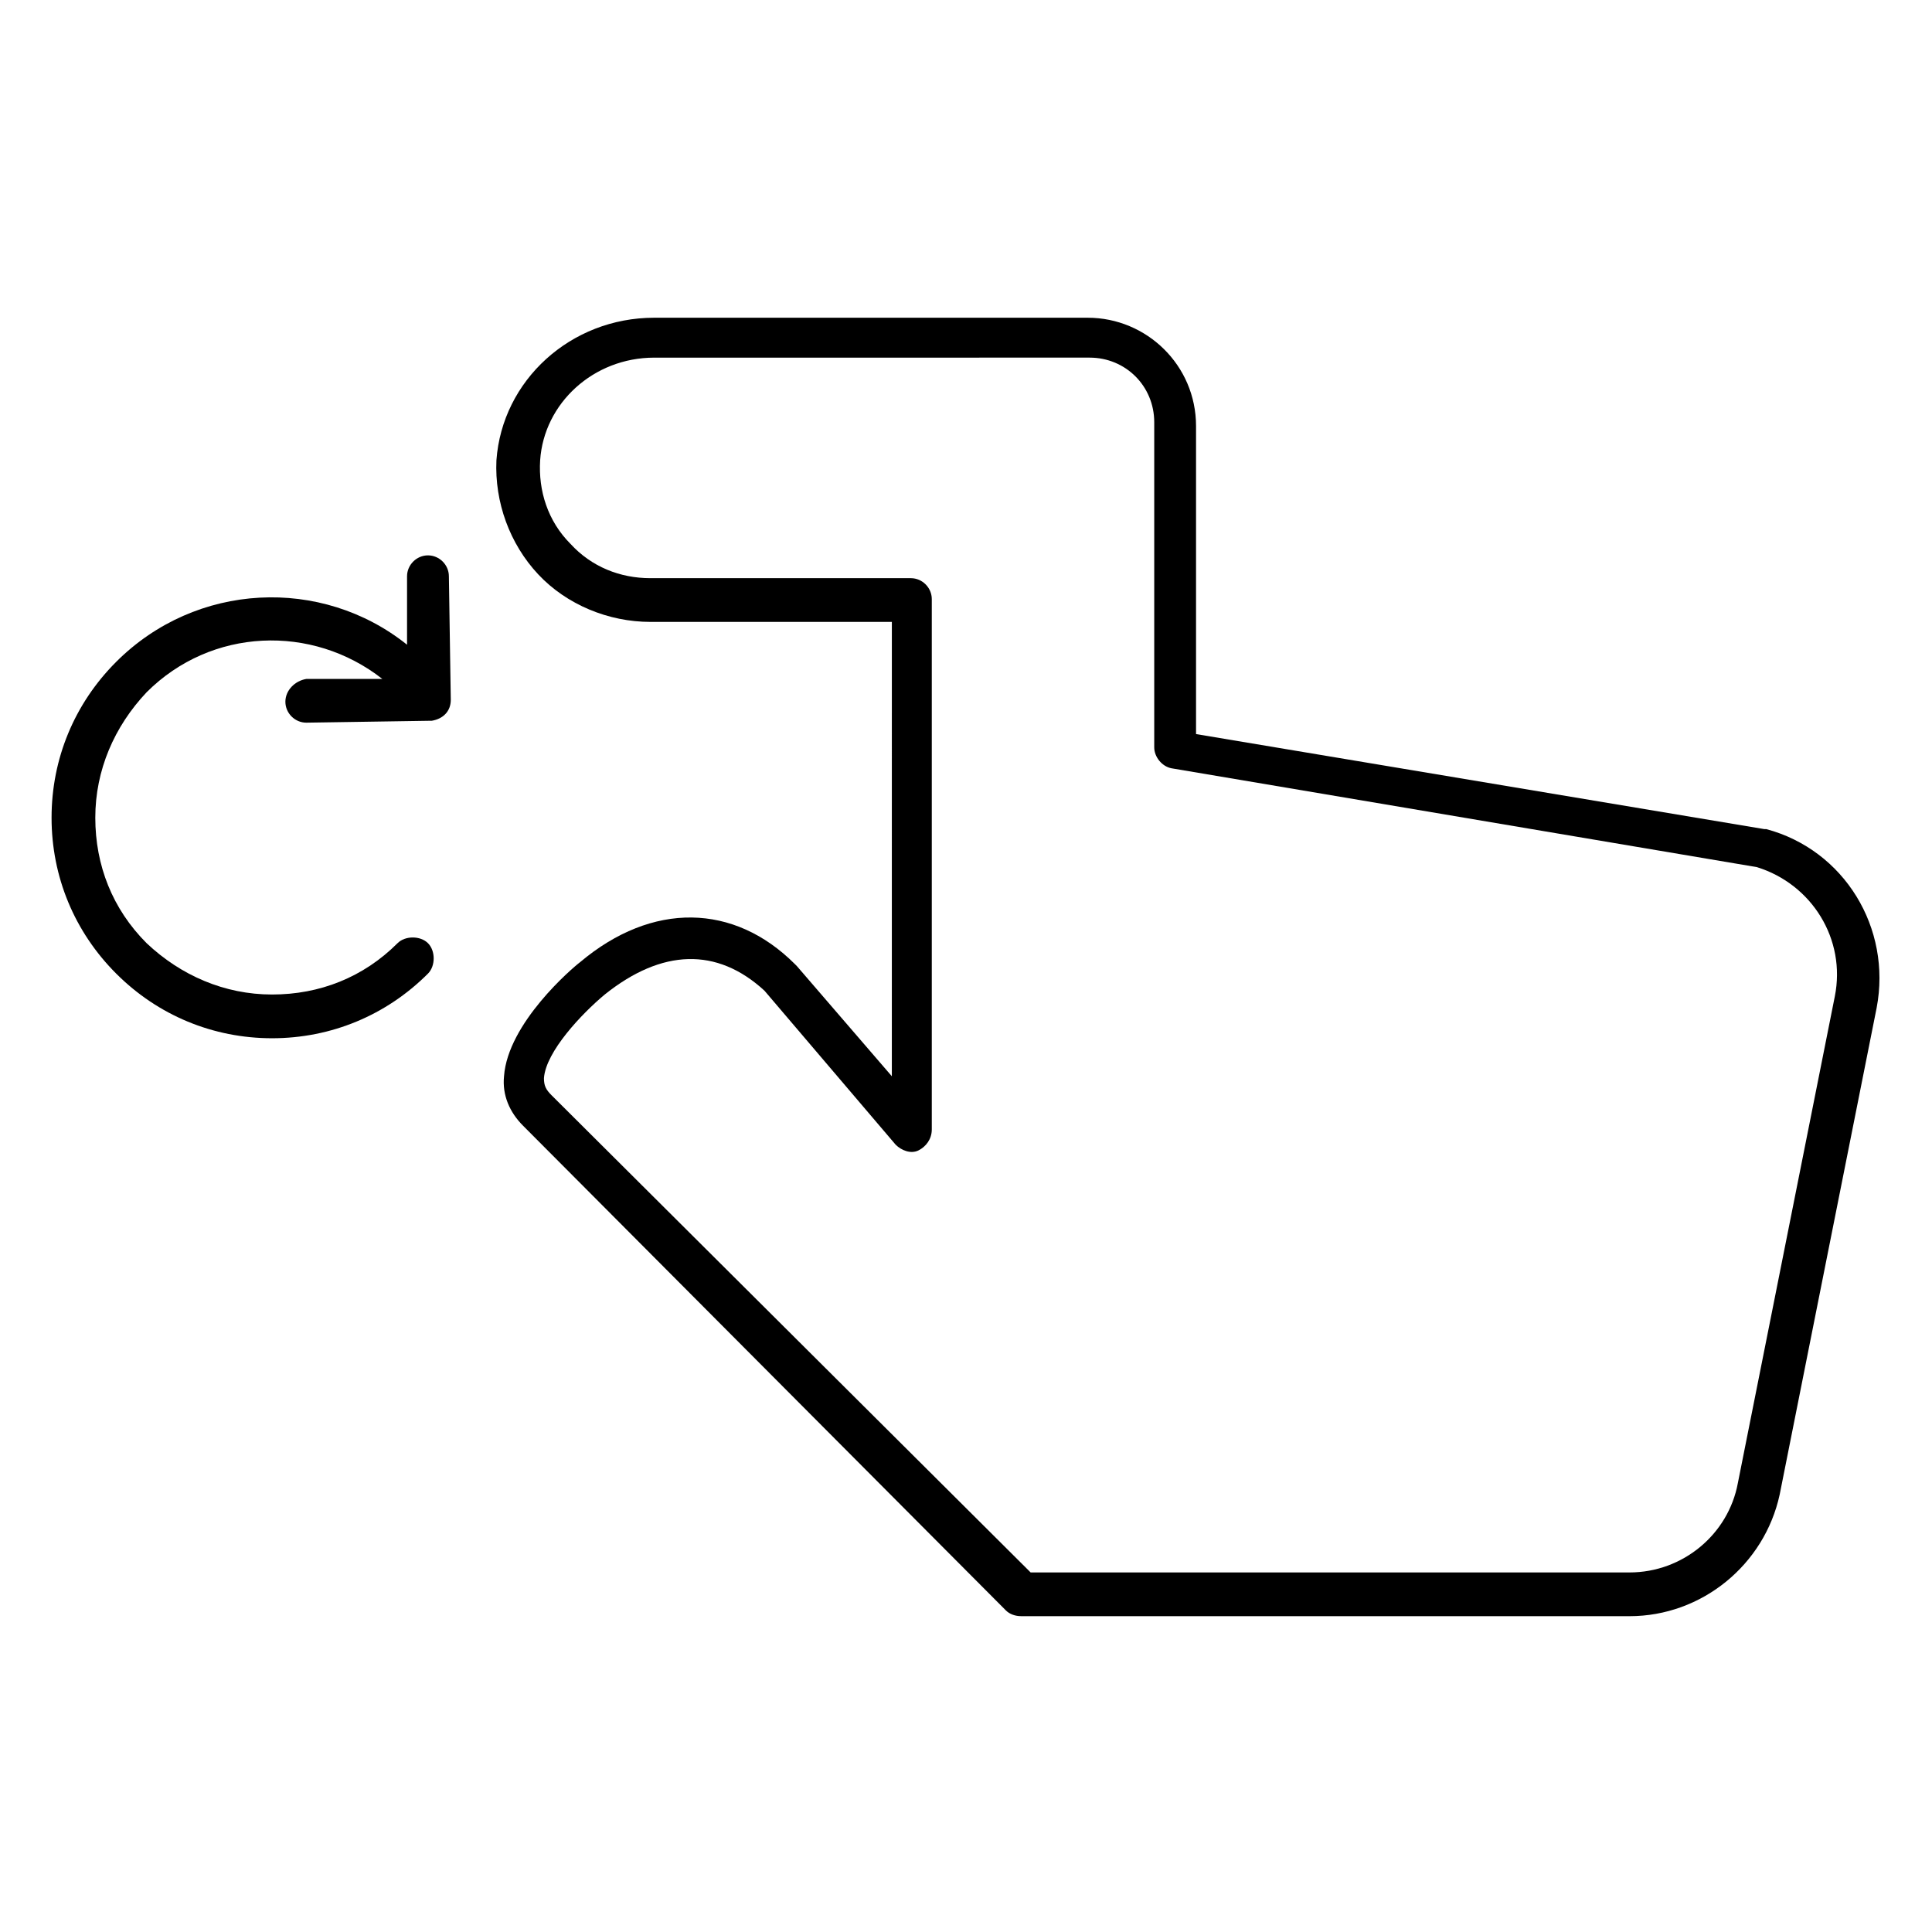 <?xml version="1.0" encoding="UTF-8"?>
<!-- The Best Svg Icon site in the world: iconSvg.co, Visit us! https://iconsvg.co -->
<svg fill="#000000" width="800px" height="800px" version="1.1" viewBox="144 144 512 512" xmlns="http://www.w3.org/2000/svg">
 <g>
  <path d="m219.63 329.97c0 3.023 2.519 5.543 5.543 5.543l32.746-0.504h0.504c3.023-0.504 5.039-2.519 5.039-5.543l-0.504-32.746c0-3.023-2.519-5.543-5.543-5.543-3.023 0-5.543 2.519-5.543 5.543v18.137c-22.668-18.137-55.918-16.625-77.078 4.535-11.082 11.082-17.129 25.695-17.129 41.312s6.047 30.23 17.129 41.312 25.695 17.129 41.312 17.129 30.23-6.047 41.312-17.129c2.016-2.016 2.016-6.047 0-8.062s-6.047-2.016-8.062 0c-9.07 9.07-20.656 13.602-33.25 13.602s-24.184-5.039-33.25-13.602c-9.07-9.07-13.602-20.656-13.602-33.25s5.039-24.184 13.602-33.25c17.129-17.129 43.832-18.137 62.473-3.527h-20.152c-3.027 0.5-5.547 3.019-5.547 6.043z"/>
  <path d="m575.83 572.3h-161.22c-1.512 0-3.023-0.504-4.031-1.512l-127.97-128.47c-3.527-3.527-5.543-8.062-5.039-13.098 1.008-14.105 18.137-28.719 20.152-30.23 19.145-16.121 40.809-15.617 56.93 0.504l0.504 0.504 25.191 29.223 0.004-120.41h-63.984c-11.082 0-22.168-4.535-29.727-12.594-7.559-8.062-11.586-19.145-11.082-30.23 1.512-21.16 19.648-37.785 41.816-37.785h114.87c15.617 0 28.719 12.594 28.719 28.719v81.617l150.64 25.191h0.504c20.656 5.543 33.25 26.199 29.223 47.359l-25.695 128.98c-4.035 18.637-20.66 32.238-39.805 32.238zm-158.7-11.586h158.7c14.105 0 26.199-10.078 28.719-23.68l25.695-128.98c3.023-15.113-6.047-29.727-20.656-34.258l-155.17-26.199c-2.519-0.504-4.535-3.023-4.535-5.543v-86.152c0-9.574-7.559-17.129-17.129-17.129l-115.38 0.004c-16.121 0-29.223 12.09-30.23 27.207-0.504 8.062 2.016 16.121 8.062 22.168 5.543 6.047 13.098 9.07 21.16 9.07h69.023c3.023 0 5.543 2.519 5.543 5.543v140.56c0 2.519-1.512 4.535-3.527 5.543s-4.535 0-6.047-1.512l-34.762-40.809c-12.598-11.594-27.207-11.09-42.324 1-6.047 5.039-15.617 15.113-16.121 22.168 0 2.016 0.504 3.023 2.016 4.535z"/>
 </g>
</svg>